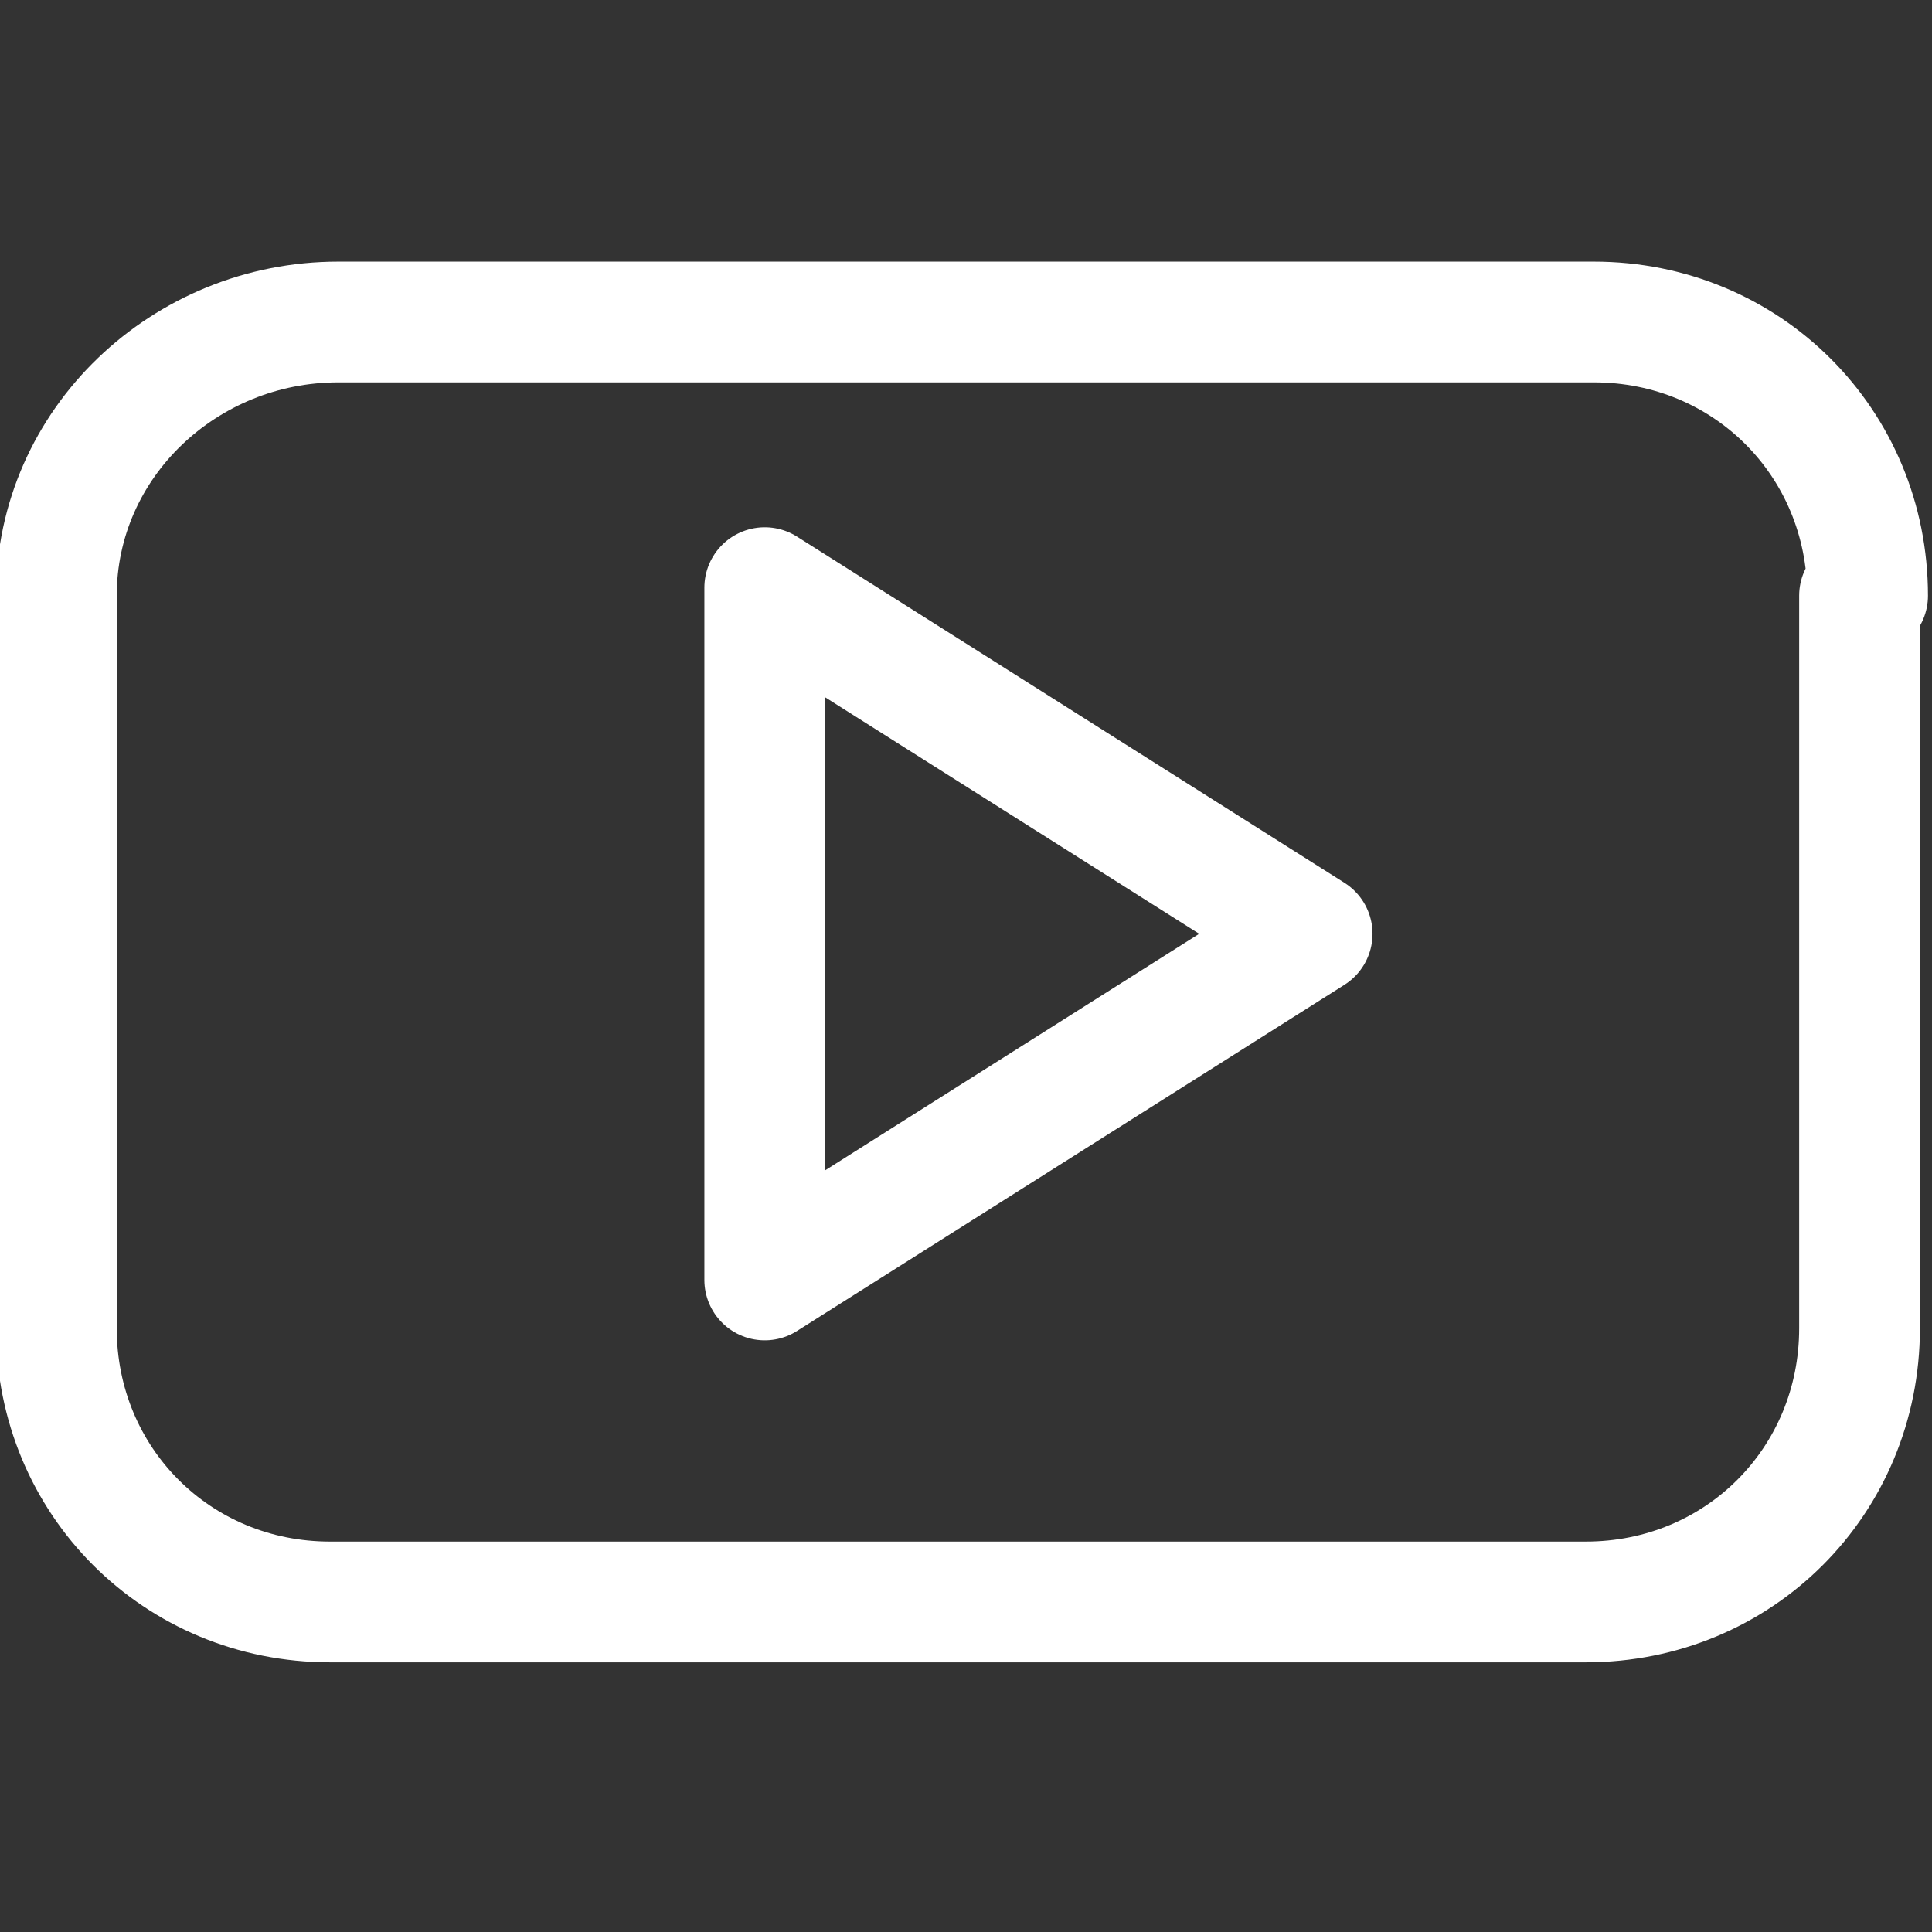 <svg width="24" height="24" viewBox="0 0 24 24" fill="none" xmlns="http://www.w3.org/2000/svg">
<rect x="0" y="0" width="24" height="24" fill="#333333" stroke="none"/>
<g clip-path="url(#clip0_1524_25700)">
<path d="M23.2 7.4C23.2 5.5 21.7 4 19.8 4H4.2C2.3 4 0.7 5.5 0.7 7.4V16.5C0.7 18.4 2.2 19.9 4.1 19.9H19.7C21.6 19.9 23.1 18.4 23.1 16.5V7.4H23.2ZM9.5 15.9V7.3L16.3 11.6L9.5 15.9Z" stroke="white" stroke-width="1.5" stroke-linecap="round" stroke-linejoin="round"/>
</g>
<defs>
<clipPath id="clip0_1524_25700">
<rect width="24" height="24" fill="white"/>
</clipPath>
</defs>
</svg>
